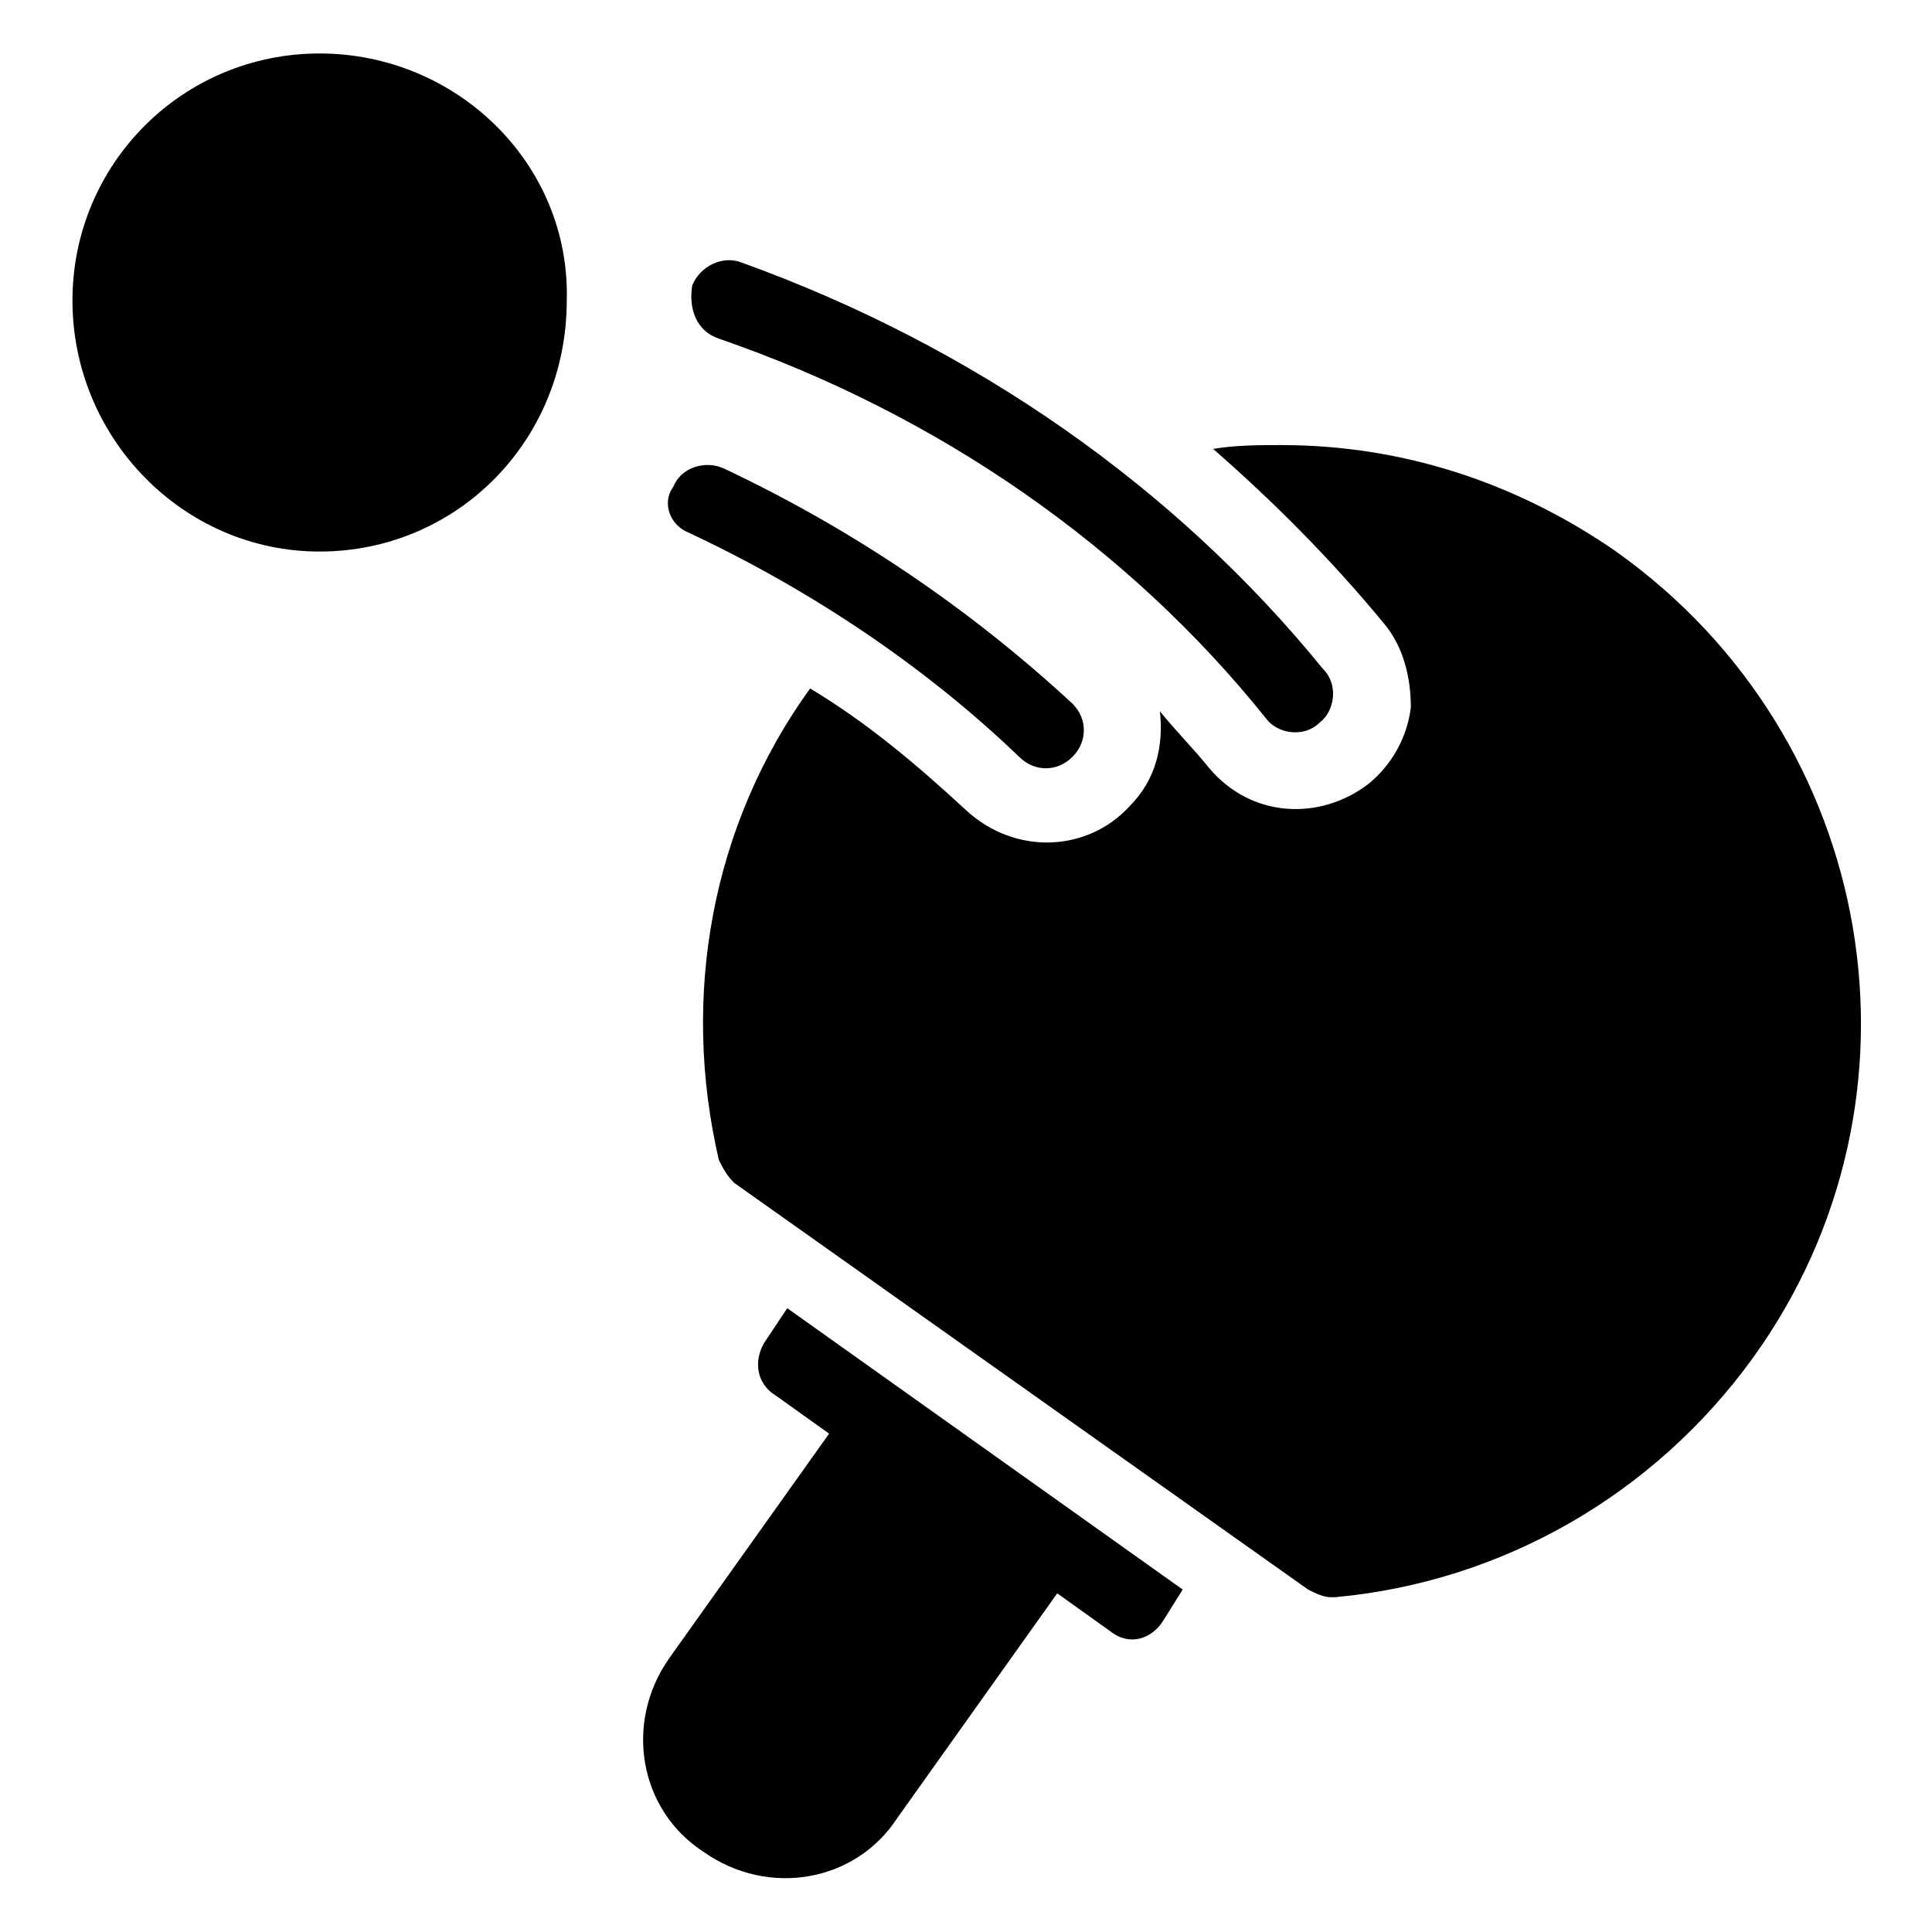 <?xml version="1.0" encoding="UTF-8"?>
<!-- Uploaded to: ICON Repo, www.iconrepo.com, Generator: ICON Repo Mixer Tools -->
<svg fill="#000000" width="800px" height="800px" version="1.1" viewBox="144 144 512 512" xmlns="http://www.w3.org/2000/svg">
 <g>
  <path d="m572.3 290.17c-26.199-18.137-56.426-28.215-88.672-28.215-6.047 0-12.09 0-18.137 1.008 16.121 14.105 31.234 29.223 45.344 46.352 5.039 6.047 7.055 14.105 7.055 22.168-1.008 8.062-5.039 15.113-11.082 20.152-13.098 10.078-31.234 9.07-42.32-4.031-4.031-5.039-9.07-10.078-13.098-15.113 1.008 9.07-1.008 18.137-8.062 25.191-11.082 12.09-30.23 13.098-43.328 1.008s-26.199-23.176-41.312-32.242c-26.199 36.273-34.258 81.617-24.184 124.95 1.008 2.016 2.016 4.031 4.031 6.047l152.15 107.82c2.016 1.008 4.031 2.016 6.047 2.016h1.008c44.336-4.031 84.641-27.207 110.84-63.48 49.367-68.523 33.246-164.25-36.281-213.62z"/>
  <path d="m346.59 499.75c-3.023 5.039-2.016 11.082 3.023 14.105l14.105 10.078-42.32 59.449c-12.09 17.129-8.062 40.305 9.07 51.387 17.129 12.09 40.305 8.062 51.387-9.07l42.32-59.449 14.105 10.078c5.039 4.031 11.082 2.016 14.105-3.023l5.039-8.062-104.79-74.562z"/>
  <path d="m334.5 233.74c58.441 20.152 108.82 55.418 145.1 100.76 3.023 4.031 10.078 5.039 14.105 1.008 4.031-3.023 5.039-10.078 1.008-14.105-39.297-48.367-92.699-85.648-154.16-107.82-5.039-2.016-11.082 1.008-13.098 6.047-1.012 6.043 1.004 12.09 7.051 14.105z"/>
  <path d="m326.44 285.13c32.242 15.113 62.473 35.266 87.664 59.449 4.031 4.031 10.078 4.031 14.105 0 4.031-4.031 4.031-10.078 0-14.105-27.207-25.191-58.441-46.352-92.699-62.473-5.039-2.016-11.082 0-13.098 5.039-3.023 4.031-1.012 10.074 4.027 12.09z"/>
  <path d="m228.7 158.17c-36.273 0-65.496 29.219-65.496 65.492 0 36.273 29.223 66.504 65.496 66.504s65.496-29.223 65.496-66.504c1.008-36.273-29.223-65.492-65.496-65.492z"/>
 </g>
</svg>
